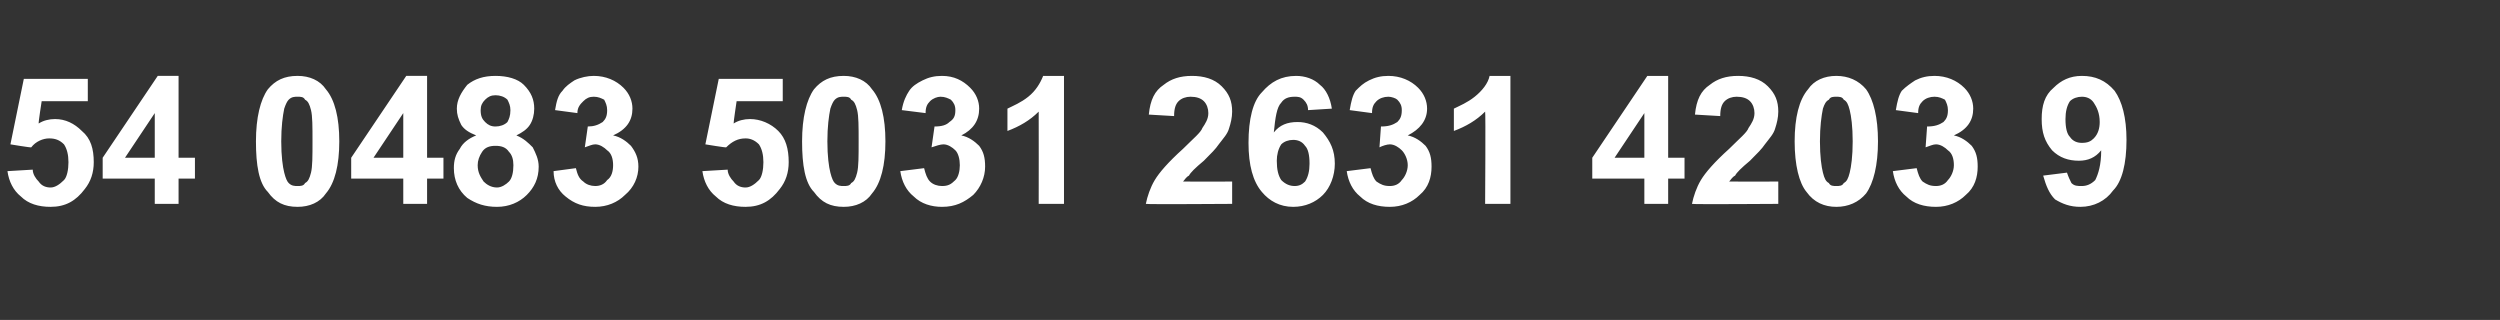 <?xml version="1.0" standalone="no"?><!DOCTYPE svg PUBLIC "-//W3C//DTD SVG 1.1//EN" "http://www.w3.org/Graphics/SVG/1.1/DTD/svg11.dtd"><svg xmlns="http://www.w3.org/2000/svg" version="1.1" width="168px" height="21.5px" viewBox="0 -5 168 21.5" style="top:-5px"><rect x="0" y="-5" width="168" height="21.5" fill="#333333" stroke="none"/><desc>54 0483 5031 2631 4203 9</desc><defs/><g id="Polygon54144"><path d="m.5 6.5c0 0 1.7-.1 1.7-.1c0 .3.2.6.4.8c.2.3.5.4.8.4c.3 0 .6-.2.9-.5c.2-.2.3-.7.3-1.2c0-.5-.1-.9-.3-1.2c-.3-.3-.6-.4-1-.4c-.4 0-.9.2-1.2.6c-.03.03-1.4-.2-1.4-.2l.9-4.4l4.3 0l0 1.5l-3.1 0c0 0-.23 1.46-.2 1.5c.3-.2.7-.3 1.1-.3c.7 0 1.3.3 1.8.8c.6.5.8 1.2.8 2.1c0 .7-.2 1.3-.6 1.8c-.6.8-1.3 1.2-2.3 1.2c-.8 0-1.5-.2-2-.7c-.5-.4-.8-1-.9-1.7zm9.9 2.2l0-1.7l-3.5 0l0-1.4l3.7-5.5l1.4 0l0 5.5l1.1 0l0 1.4l-1.1 0l0 1.7l-1.6 0zm0-3.1l0-3l-2 3l2 0zm7.6-4.6c.5-.6 1.1-.9 2-.9c.8 0 1.5.3 1.9.9c.6.7.9 1.9.9 3.5c0 1.6-.3 2.8-.9 3.5c-.4.6-1.1.9-1.9.9c-.9 0-1.5-.3-2-1c-.6-.6-.8-1.8-.8-3.4c0-1.6.3-2.8.8-3.5c0 0 0 0 0 0zm2 .5c-.2 0-.4 0-.6.2c-.1.1-.2.3-.3.6c-.1.5-.2 1.2-.2 2.2c0 1 .1 1.7.2 2.1c.1.4.2.6.3.7c.2.2.4.2.6.2c.2 0 .4 0 .5-.2c.2-.1.3-.3.4-.7c.1-.4.1-1.1.1-2.1c0-1 0-1.7-.1-2.1c-.1-.4-.2-.6-.4-.7c-.1-.2-.3-.2-.5-.2zm7.1 7.2l0-1.7l-3.5 0l0-1.4l3.7-5.5l1.4 0l0 5.5l1.1 0l0 1.4l-1.1 0l0 1.7l-1.6 0zm0-3.1l0-3l-2 3l2 0zm4.9-1.5c-.5-.2-.8-.4-1-.7c-.2-.4-.3-.7-.3-1.1c0-.6.3-1.1.7-1.6c.5-.4 1.1-.6 1.9-.6c.8 0 1.5.2 1.9.6c.5.5.7 1 .7 1.6c0 .4-.1.8-.3 1.1c-.2.3-.5.5-.9.7c.5.2.8.5 1.1.8c.2.4.4.8.4 1.3c0 .8-.3 1.4-.8 1.9c-.5.5-1.2.8-2 .8c-.8 0-1.4-.2-2-.6c-.6-.5-.9-1.2-.9-2c0-.5.1-.9.4-1.3c.2-.4.6-.7 1.1-.9zm.3-1.7c0 .4.1.6.3.8c.2.2.4.3.7.3c.3 0 .6-.1.8-.3c.1-.2.2-.4.2-.8c0-.3-.1-.5-.2-.7c-.2-.2-.5-.3-.8-.3c-.3 0-.5.1-.7.3c-.2.2-.3.4-.3.7zm-.2 3.7c0 .5.2.8.4 1.1c.2.2.5.4.9.4c.3 0 .6-.2.8-.4c.2-.2.3-.6.3-1.1c0-.4-.1-.7-.3-.9c-.2-.3-.5-.4-.9-.4c-.4 0-.7.1-.9.4c-.2.3-.3.6-.3.9zm5.1.4c0 0 1.5-.2 1.5-.2c.1.4.2.7.5.9c.2.2.5.3.8.3c.3 0 .6-.1.8-.4c.3-.2.4-.6.4-1c0-.4-.1-.8-.4-1c-.2-.2-.5-.4-.8-.4c-.2 0-.4.1-.7.2c0 0 .2-1.4.2-1.4c.4 0 .7-.1 1-.3c.2-.2.3-.4.3-.8c0-.3-.1-.5-.2-.7c-.2-.1-.4-.2-.7-.2c-.3 0-.5.1-.7.3c-.2.2-.4.4-.4.8c0 0-1.5-.2-1.5-.2c.1-.6.2-1 .5-1.3c.2-.3.5-.5.8-.7c.4-.2.9-.3 1.3-.3c.8 0 1.5.3 2 .8c.4.4.6.9.6 1.4c0 .8-.4 1.4-1.3 1.8c.5.1.9.4 1.2.7c.3.4.5.8.5 1.4c0 .7-.3 1.4-.9 1.9c-.5.5-1.2.8-2 .8c-.8 0-1.4-.2-2-.7c-.5-.4-.8-1-.8-1.7zm10 0c0 0 1.7-.1 1.7-.1c0 .3.2.6.4.8c.2.3.5.4.8.4c.3 0 .6-.2.9-.5c.2-.2.3-.7.3-1.2c0-.5-.1-.9-.3-1.2c-.3-.3-.6-.4-.9-.4c-.5 0-.9.2-1.3.6c-.02.03-1.4-.2-1.4-.2l.9-4.4l4.3 0l0 1.5l-3.1 0c0 0-.22 1.46-.2 1.5c.3-.2.7-.3 1.1-.3c.7 0 1.4.3 1.9.8c.5.5.7 1.2.7 2.1c0 .7-.2 1.3-.6 1.8c-.6.8-1.3 1.2-2.3 1.2c-.8 0-1.5-.2-2-.7c-.5-.4-.8-1-.9-1.7zm7.5-5.5c.5-.6 1.1-.9 2-.9c.8 0 1.5.3 1.9.9c.6.7.9 1.9.9 3.5c0 1.6-.3 2.8-.9 3.5c-.4.6-1.1.9-1.9.9c-.9 0-1.5-.3-2-1c-.6-.6-.8-1.8-.8-3.4c0-1.6.3-2.8.8-3.5c0 0 0 0 0 0zm2 .5c-.2 0-.4 0-.6.2c-.1.1-.2.3-.3.6c-.1.5-.2 1.2-.2 2.2c0 1 .1 1.7.2 2.1c.1.4.2.6.3.7c.2.2.4.2.6.2c.2 0 .4 0 .5-.2c.2-.1.3-.3.4-.7c.1-.4.1-1.1.1-2.1c0-1 0-1.7-.1-2.1c-.1-.4-.2-.6-.4-.7c-.1-.2-.3-.2-.5-.2zm3.8 5c0 0 1.6-.2 1.6-.2c.1.4.2.7.4.9c.2.2.5.3.8.3c.4 0 .6-.1.9-.4c.2-.2.3-.6.3-1c0-.4-.1-.8-.3-1c-.2-.2-.5-.4-.8-.4c-.2 0-.5.1-.8.2c0 0 .2-1.4.2-1.4c.5 0 .8-.1 1-.3c.3-.2.4-.4.4-.8c0-.3-.1-.5-.3-.7c-.2-.1-.4-.2-.7-.2c-.2 0-.5.1-.7.3c-.2.2-.3.4-.3.8c0 0-1.6-.2-1.6-.2c.1-.6.3-1 .5-1.3c.2-.3.5-.5.9-.7c.4-.2.8-.3 1.3-.3c.8 0 1.4.3 1.9.8c.4.4.6.9.6 1.4c0 .8-.4 1.4-1.2 1.8c.5.1.9.4 1.2.7c.3.4.4.8.4 1.4c0 .7-.3 1.4-.8 1.9c-.6.5-1.2.8-2.1.8c-.7 0-1.4-.2-1.9-.7c-.5-.4-.8-1-.9-1.7zm11 2.2l-1.7 0c0 0 .01-6.17 0-6.2c-.6.6-1.3 1-2.1 1.3c0 0 0-1.5 0-1.5c.4-.2.9-.4 1.4-.8c.5-.4.8-.9 1-1.4c.02.01 1.4 0 1.4 0l0 8.6zm11.3-1.5l0 1.5c0 0-5.76.04-5.8 0c.1-.5.3-1.1.6-1.6c.3-.5.9-1.2 1.9-2.1c.7-.7 1.2-1.1 1.3-1.4c.2-.3.4-.6.4-1c0-.3-.1-.6-.3-.8c-.2-.2-.5-.3-.9-.3c-.3 0-.6.1-.8.3c-.2.2-.3.5-.3 1c0 0-1.7-.1-1.7-.1c.1-1 .4-1.6 1-2c.5-.4 1.1-.6 1.9-.6c.8 0 1.5.2 2 .7c.5.5.7 1 .7 1.7c0 .4-.1.8-.2 1.1c-.1.4-.4.7-.7 1.1c-.2.3-.5.6-1 1.1c-.6.5-.9.8-1 1c-.2.1-.3.3-.4.4c.04.01 3.3 0 3.3 0zm6.7-4.9c0 0-1.6.1-1.6.1c0-.3-.1-.5-.3-.7c-.2-.2-.4-.2-.6-.2c-.4 0-.7.1-.9.4c-.3.3-.4 1-.5 2c.4-.5.9-.7 1.6-.7c.6 0 1.2.2 1.7.7c.5.6.8 1.2.8 2.1c0 .8-.3 1.6-.8 2.1c-.5.5-1.2.8-2 .8c-.9 0-1.6-.4-2.1-1c-.6-.7-.9-1.8-.9-3.3c0-1.6.3-2.8.9-3.4c.6-.7 1.3-1.1 2.3-1.1c.6 0 1.2.2 1.6.6c.4.3.7.9.8 1.6zm-3.7 3.5c0 .6.1 1 .3 1.3c.3.3.6.4.9.4c.3 0 .5-.1.7-.3c.2-.3.3-.7.3-1.2c0-.6-.1-1-.3-1.2c-.2-.3-.5-.4-.8-.4c-.3 0-.6.1-.8.3c-.2.3-.3.7-.3 1.1zm4.7.7c0 0 1.6-.2 1.6-.2c.1.4.2.7.4.9c.3.2.5.3.9.3c.3 0 .6-.1.8-.4c.2-.2.4-.6.4-1c0-.4-.2-.8-.4-1c-.2-.2-.5-.4-.8-.4c-.2 0-.5.1-.7.2c0 0 .1-1.4.1-1.4c.5 0 .8-.1 1.1-.3c.2-.2.3-.4.3-.8c0-.3-.1-.5-.3-.7c-.1-.1-.4-.2-.6-.2c-.3 0-.6.1-.8.3c-.2.2-.3.4-.3.8c0 0-1.5-.2-1.5-.2c.1-.6.2-1 .4-1.3c.3-.3.5-.5.9-.7c.4-.2.8-.3 1.3-.3c.8 0 1.5.3 2 .8c.4.4.6.9.6 1.4c0 .8-.5 1.4-1.3 1.8c.5.1.9.4 1.2.7c.3.4.4.8.4 1.4c0 .7-.2 1.4-.8 1.9c-.5.5-1.2.8-2 .8c-.8 0-1.5-.2-2-.7c-.5-.4-.8-1-.9-1.7zm11 2.2l-1.7 0c0 0 .04-6.17 0-6.2c-.6.6-1.3 1-2.1 1.3c0 0 0-1.5 0-1.5c.4-.2.9-.4 1.4-.8c.5-.4.9-.9 1-1.4c.05.01 1.4 0 1.4 0l0 8.6zm9 0l0-1.7l-3.5 0l0-1.4l3.7-5.5l1.4 0l0 5.5l1.1 0l0 1.4l-1.1 0l0 1.7l-1.6 0zm0-3.1l0-3l-2 3l2 0zm9 1.6l0 1.5c0 0-5.76.04-5.8 0c.1-.5.3-1.1.6-1.6c.3-.5.9-1.2 1.9-2.1c.7-.7 1.2-1.1 1.3-1.4c.2-.3.4-.6.4-1c0-.3-.1-.6-.3-.8c-.2-.2-.5-.3-.9-.3c-.3 0-.6.1-.8.3c-.2.2-.3.5-.3 1c0 0-1.7-.1-1.7-.1c.1-1 .4-1.6 1-2c.5-.4 1.1-.6 1.9-.6c.8 0 1.5.2 2 .7c.5.5.7 1 .7 1.7c0 .4-.1.8-.2 1.1c-.1.4-.4.7-.7 1.1c-.2.3-.5.6-1 1.1c-.6.5-.9.8-1 1c-.2.1-.3.3-.4.4c.04.01 3.3 0 3.3 0zm2-6.2c.4-.6 1.1-.9 1.9-.9c.8 0 1.5.3 2 .9c.5.7.8 1.9.8 3.5c0 1.6-.3 2.8-.8 3.5c-.5.6-1.2.9-2 .9c-.8 0-1.5-.3-2-1c-.5-.6-.8-1.8-.8-3.4c0-1.6.3-2.8.9-3.5c0 0 0 0 0 0zm1.9.5c-.2 0-.4 0-.5.2c-.2.1-.3.3-.4.6c-.1.5-.2 1.2-.2 2.2c0 1 .1 1.7.2 2.1c.1.4.2.6.4.7c.1.2.3.2.5.2c.2 0 .4 0 .5-.2c.2-.1.3-.3.4-.7c.1-.4.2-1.1.2-2.1c0-1-.1-1.7-.2-2.1c-.1-.4-.2-.6-.4-.7c-.1-.2-.3-.2-.5-.2zm3.8 5c0 0 1.6-.2 1.6-.2c.1.4.2.7.4.9c.3.2.5.3.9.3c.3 0 .6-.1.8-.4c.2-.2.4-.6.4-1c0-.4-.1-.8-.4-1c-.2-.2-.5-.4-.8-.4c-.2 0-.4.1-.7.2c0 0 .1-1.4.1-1.4c.5 0 .8-.1 1.1-.3c.2-.2.3-.4.3-.8c0-.3-.1-.5-.2-.7c-.2-.1-.4-.2-.7-.2c-.3 0-.6.1-.8.3c-.2.2-.3.4-.3.8c0 0-1.5-.2-1.5-.2c.1-.6.2-1 .4-1.3c.3-.3.6-.5.9-.7c.4-.2.8-.3 1.3-.3c.8 0 1.5.3 2 .8c.4.4.6.9.6 1.4c0 .8-.4 1.4-1.3 1.8c.5.1.9.4 1.2.7c.3.4.4.8.4 1.4c0 .7-.2 1.4-.8 1.9c-.5.5-1.2.8-2 .8c-.8 0-1.5-.2-2-.7c-.5-.4-.8-1-.9-1.7zm10.1.3c0 0 1.6-.2 1.6-.2c.1.3.2.5.3.7c.2.2.4.2.7.2c.3 0 .6-.1.9-.4c.2-.4.4-1 .4-2c-.4.5-.9.7-1.5.7c-.7 0-1.3-.2-1.8-.7c-.5-.6-.7-1.2-.7-2.1c0-.9.2-1.6.8-2.1c.5-.5 1.1-.8 1.9-.8c.9 0 1.6.3 2.2 1c.5.7.8 1.8.8 3.3c0 1.6-.3 2.8-.9 3.4c-.5.7-1.3 1.1-2.2 1.1c-.7 0-1.2-.2-1.7-.5c-.4-.4-.6-.9-.8-1.6zm3.8-3.6c0-.6-.2-1-.4-1.3c-.2-.3-.5-.4-.8-.4c-.3 0-.6.1-.8.3c-.2.3-.3.7-.3 1.2c0 .6.1 1 .3 1.2c.2.3.5.4.8.4c.4 0 .6-.1.8-.3c.3-.3.4-.7.4-1.1z" stroke="none" fill="#fff"/></g></svg>